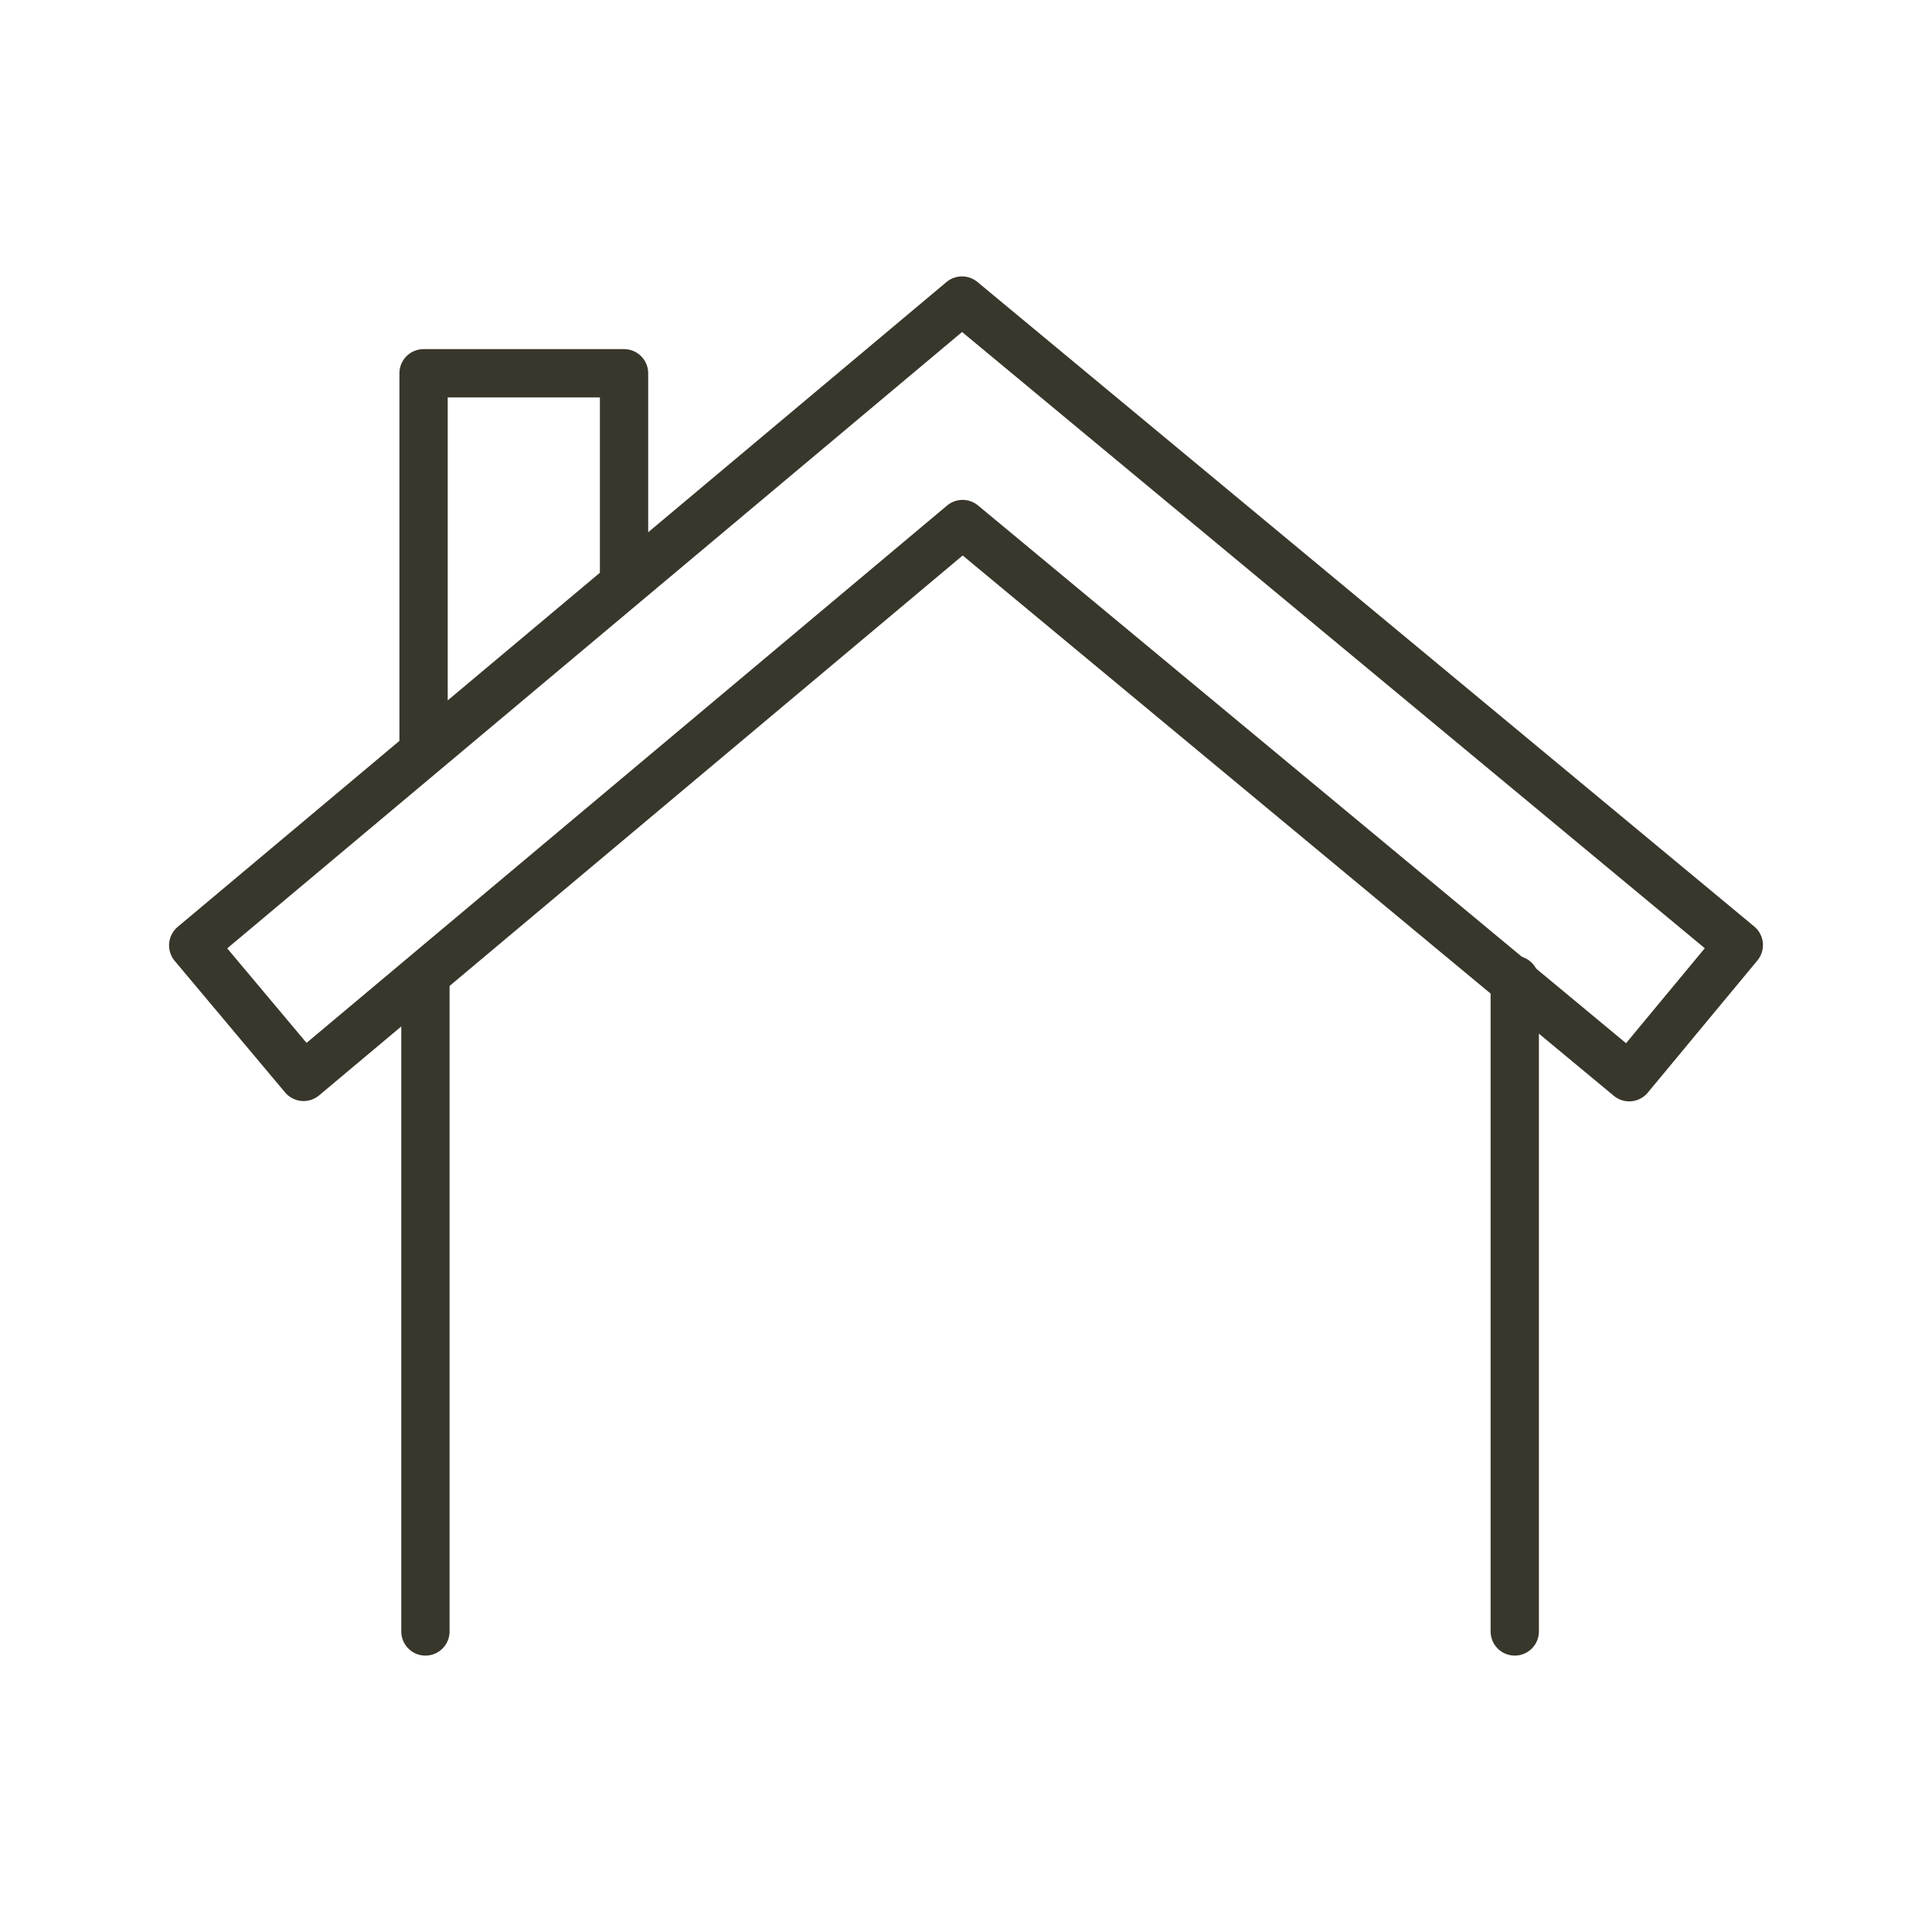 <svg width="80" height="80" viewBox="0 0 80 80" fill="none" xmlns="http://www.w3.org/2000/svg">
<path d="M67.462 44.605L39.859 21.699L12.57 44.592L8 39.146L39.834 12.445L72 39.133L67.462 44.605Z" stroke="#39362B" stroke-width="2" stroke-linecap="round" stroke-linejoin="round"/>
<path d="M62.723 67.555V40.576" stroke="#39362B" stroke-width="2" stroke-linecap="round" stroke-linejoin="round"/>
<path d="M17.616 40.576V67.555" stroke="#39362B" stroke-width="2" stroke-linecap="round" stroke-linejoin="round"/>
<path d="M25.84 24V15.456H17.539V30.65" stroke="#39362B" stroke-width="2" stroke-linecap="round" stroke-linejoin="round"/>
</svg>

